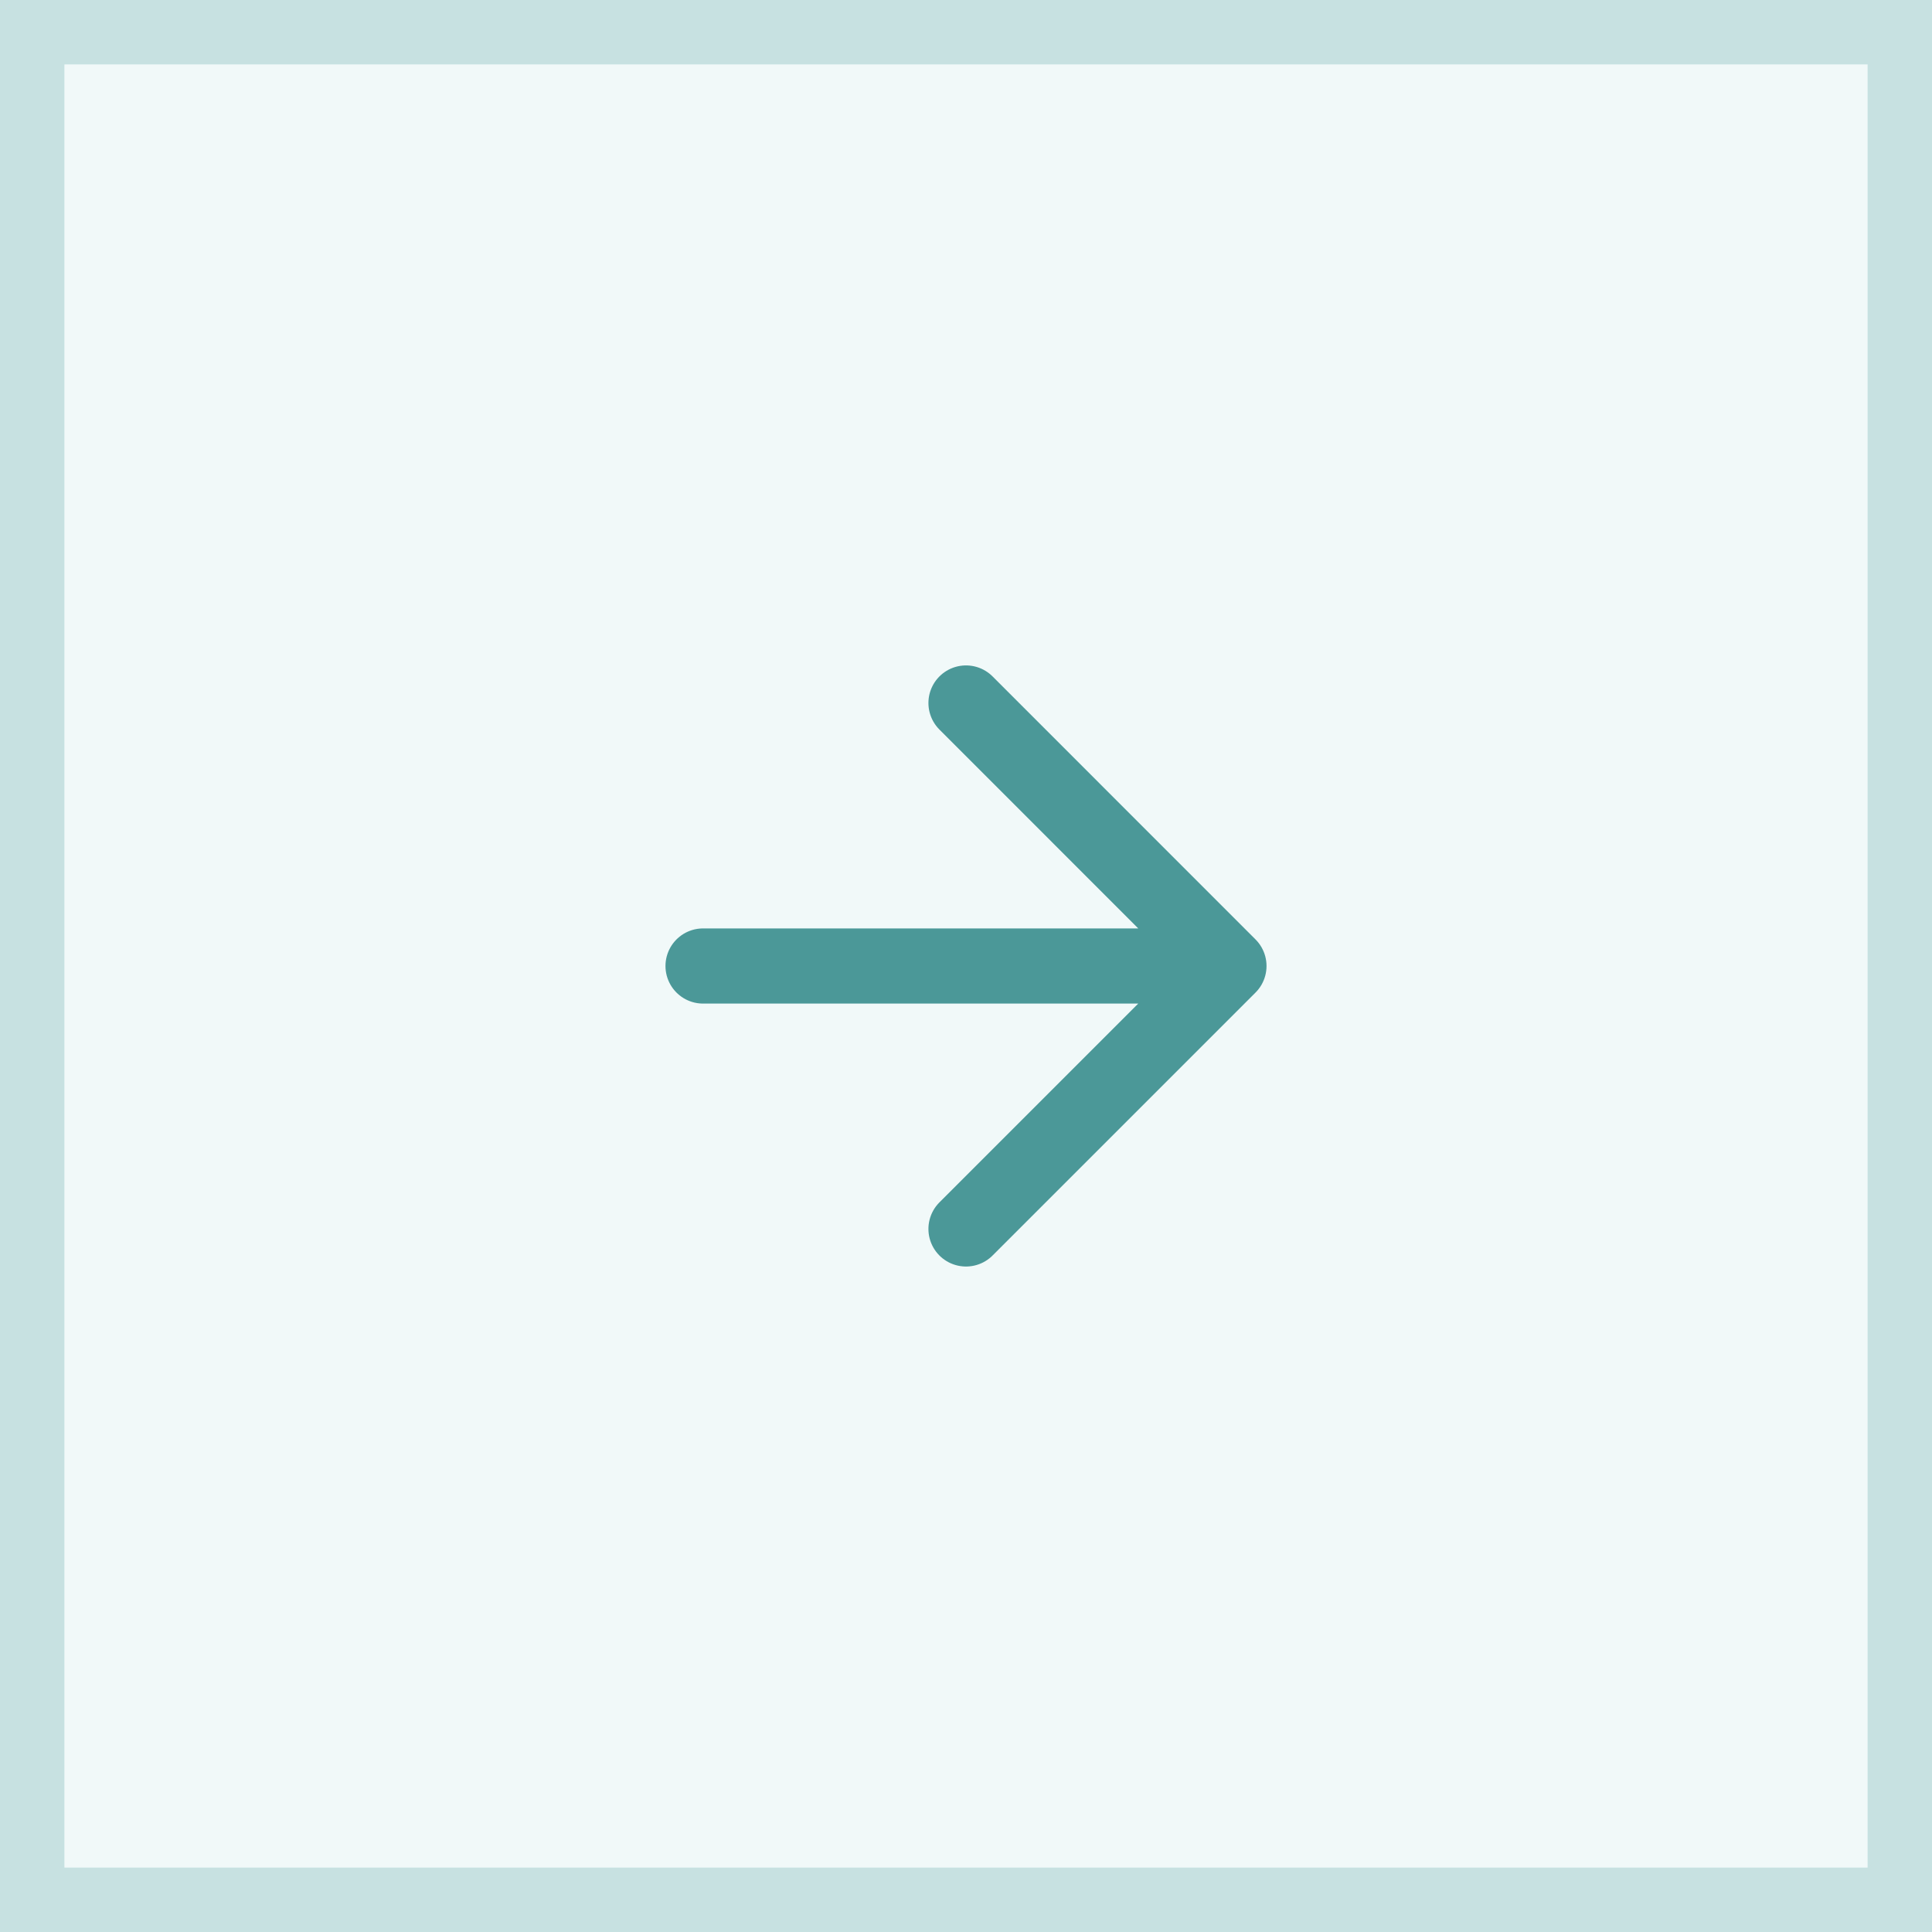 <svg xmlns="http://www.w3.org/2000/svg" width="30" height="30" fill="none"><path fill="#F1F9F9" d="M0 0h30v30H0z"/><path stroke="#4B9898" stroke-opacity=".25" d="M.5.5h29v29H.5z"/><path stroke="#4B9898" stroke-linecap="round" stroke-linejoin="round" stroke-width="1.167" d="M10.917 15h8.166M15 19.083 19.083 15 15 10.916"/></svg>